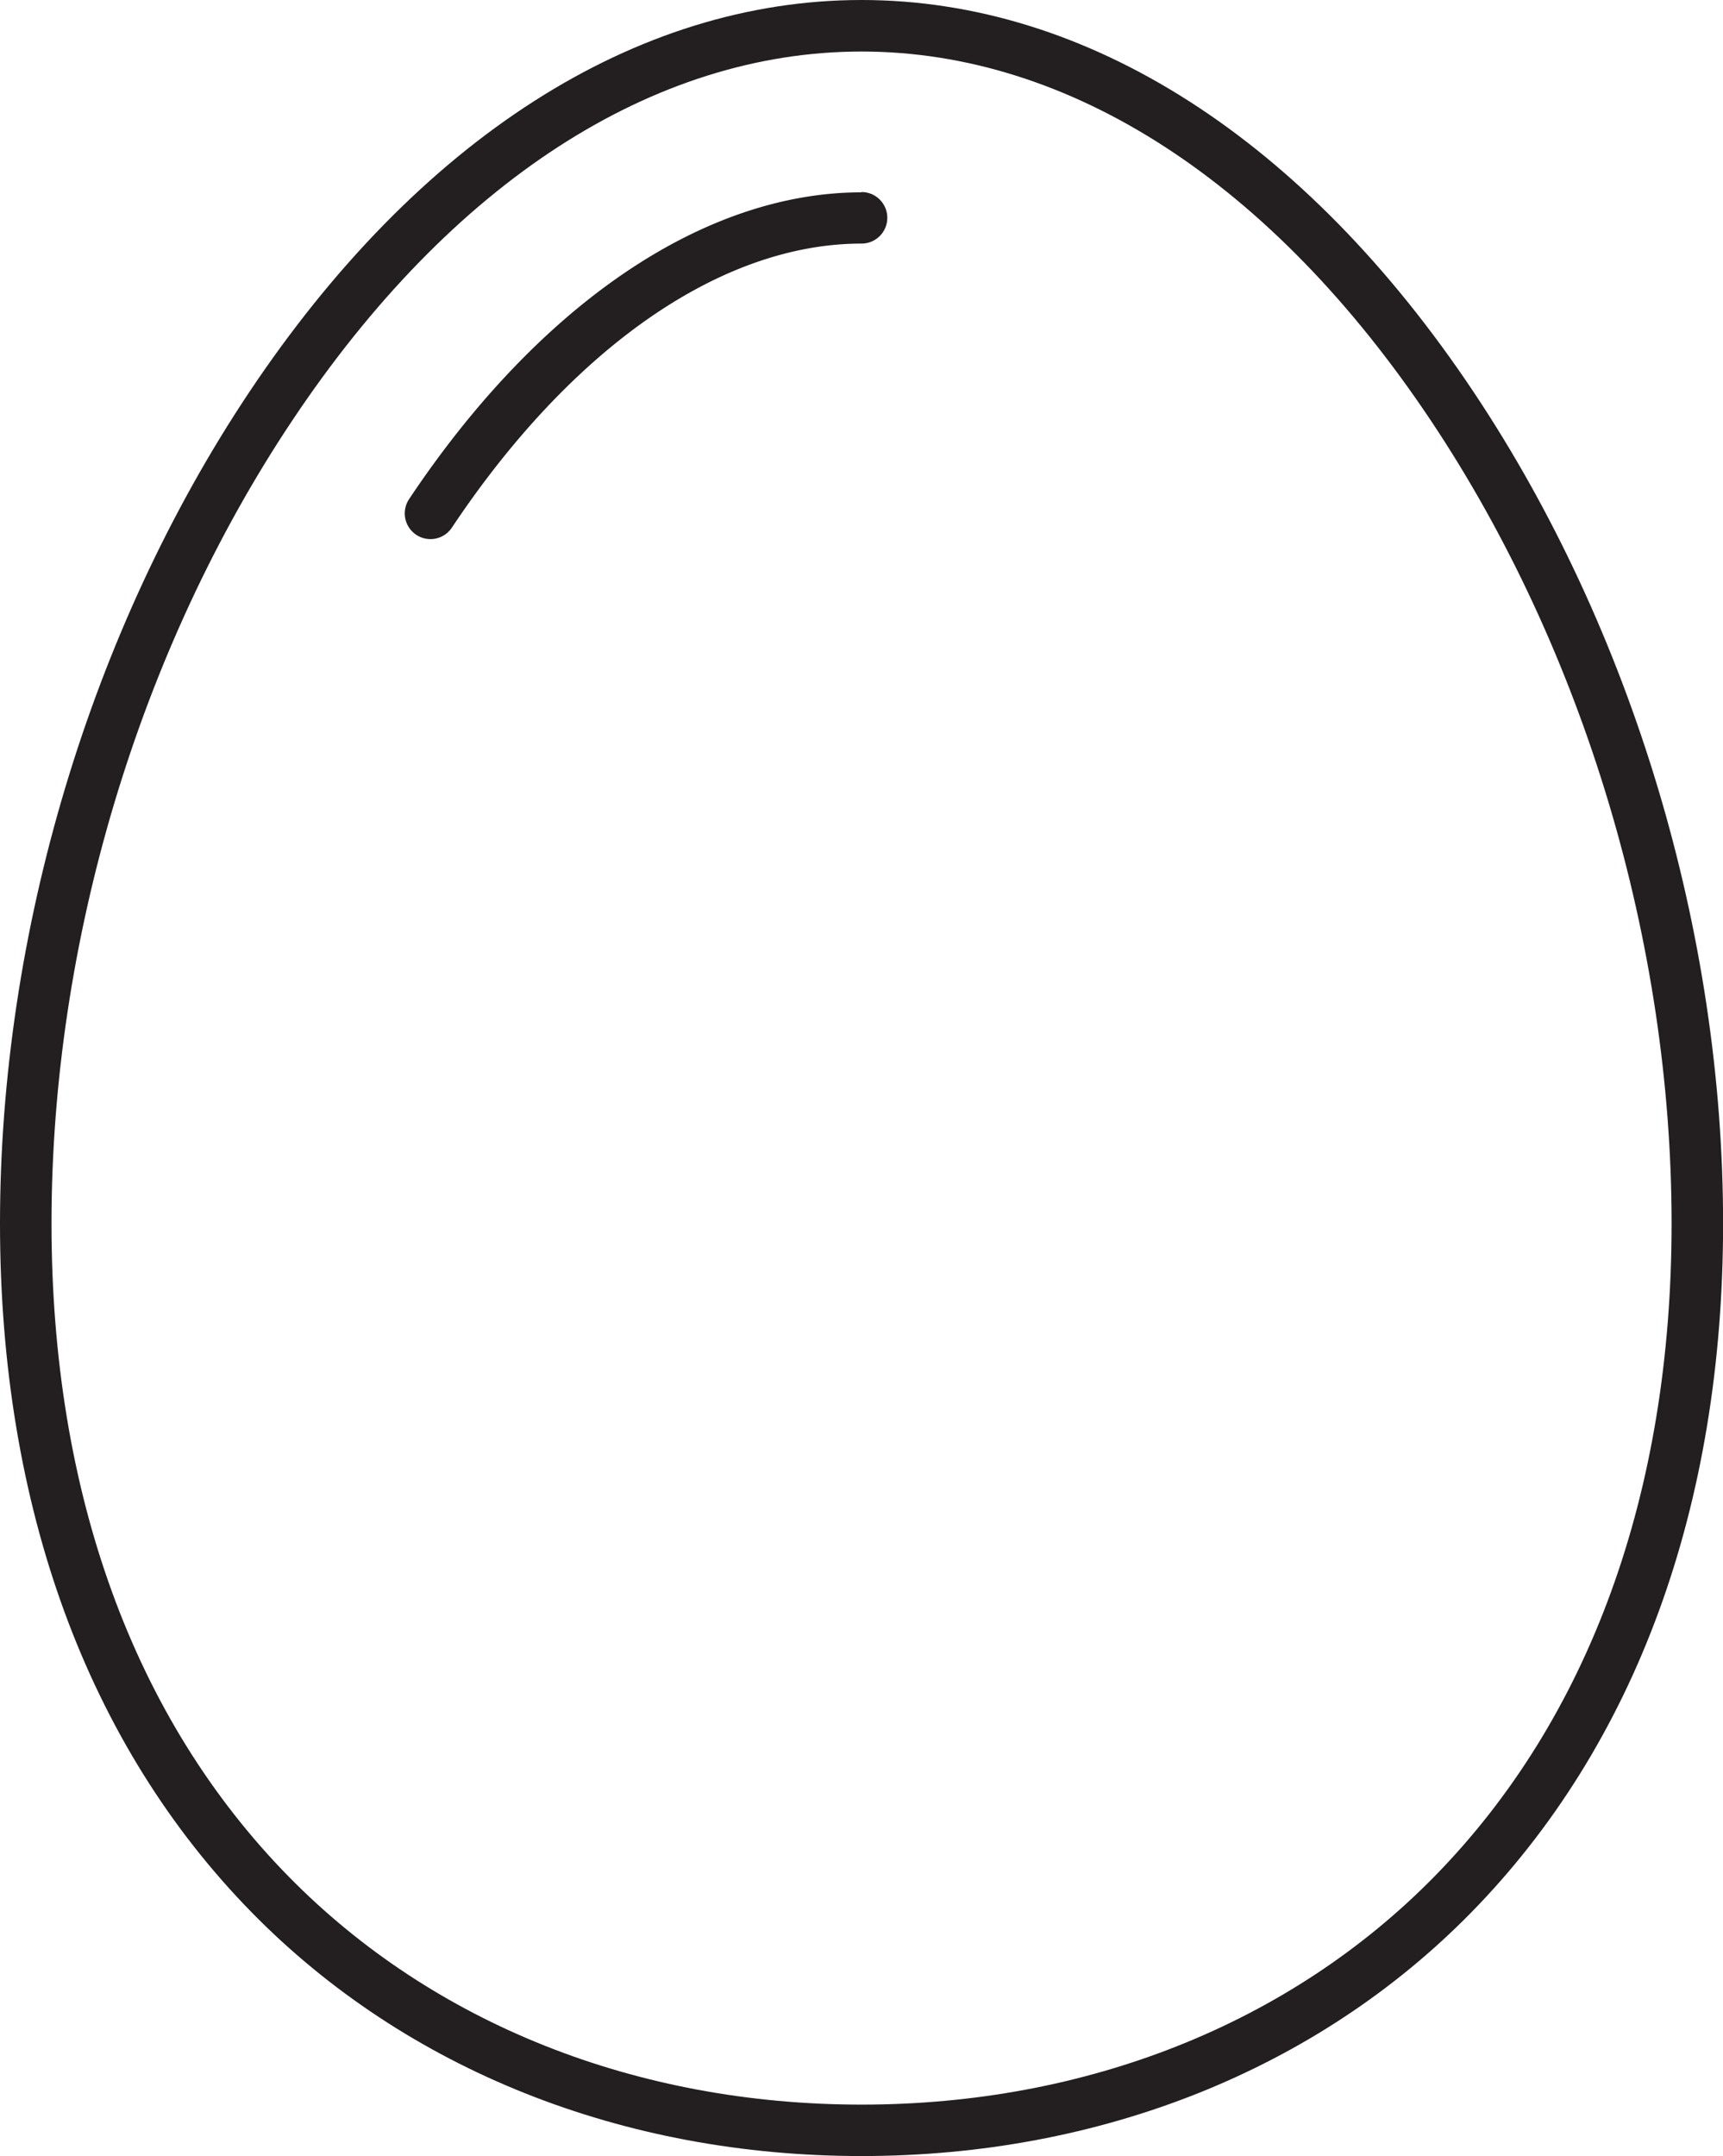 <svg xmlns="http://www.w3.org/2000/svg" viewBox="0 0 367.98 460.28"><defs><style>.cls-1{fill:#231f20;}</style></defs><g id="Layer_2" data-name="Layer 2"><g id="Capa_1" data-name="Capa 1"><path class="cls-1" d="M314.77,83.76C278.74,29.75,232.29,0,184,0S89.24,29.75,53.2,83.76C19.39,134.44,0,199.1,0,261.18c0,60.41,18.62,111.3,53.85,147.18C86.73,441.84,133,460.28,184,460.28s97.25-18.44,130.13-51.92C349.36,372.48,368,321.59,368,261.18,368,199.1,348.59,134.44,314.77,83.76Zm-8.48,316.9C275.49,432,232.06,449.3,184,449.3S92.49,432,61.69,400.66C28.52,366.88,11,318.65,11,261.18c0-60,18.72-122.41,51.36-171.32C96.27,39,139.48,11,184,11S271.7,39,305.64,89.86C338.28,138.77,357,201.22,357,261.18,357,318.65,339.46,366.88,306.29,400.66Z"/><path class="cls-1" d="M184,41.06c-33.64,0-68.86,23.87-96.63,65.49a5.49,5.49,0,0,0,9.13,6.1C122.19,74.13,154.08,52,184,52a5.49,5.49,0,0,0,0-11Z"/></g></g></svg>